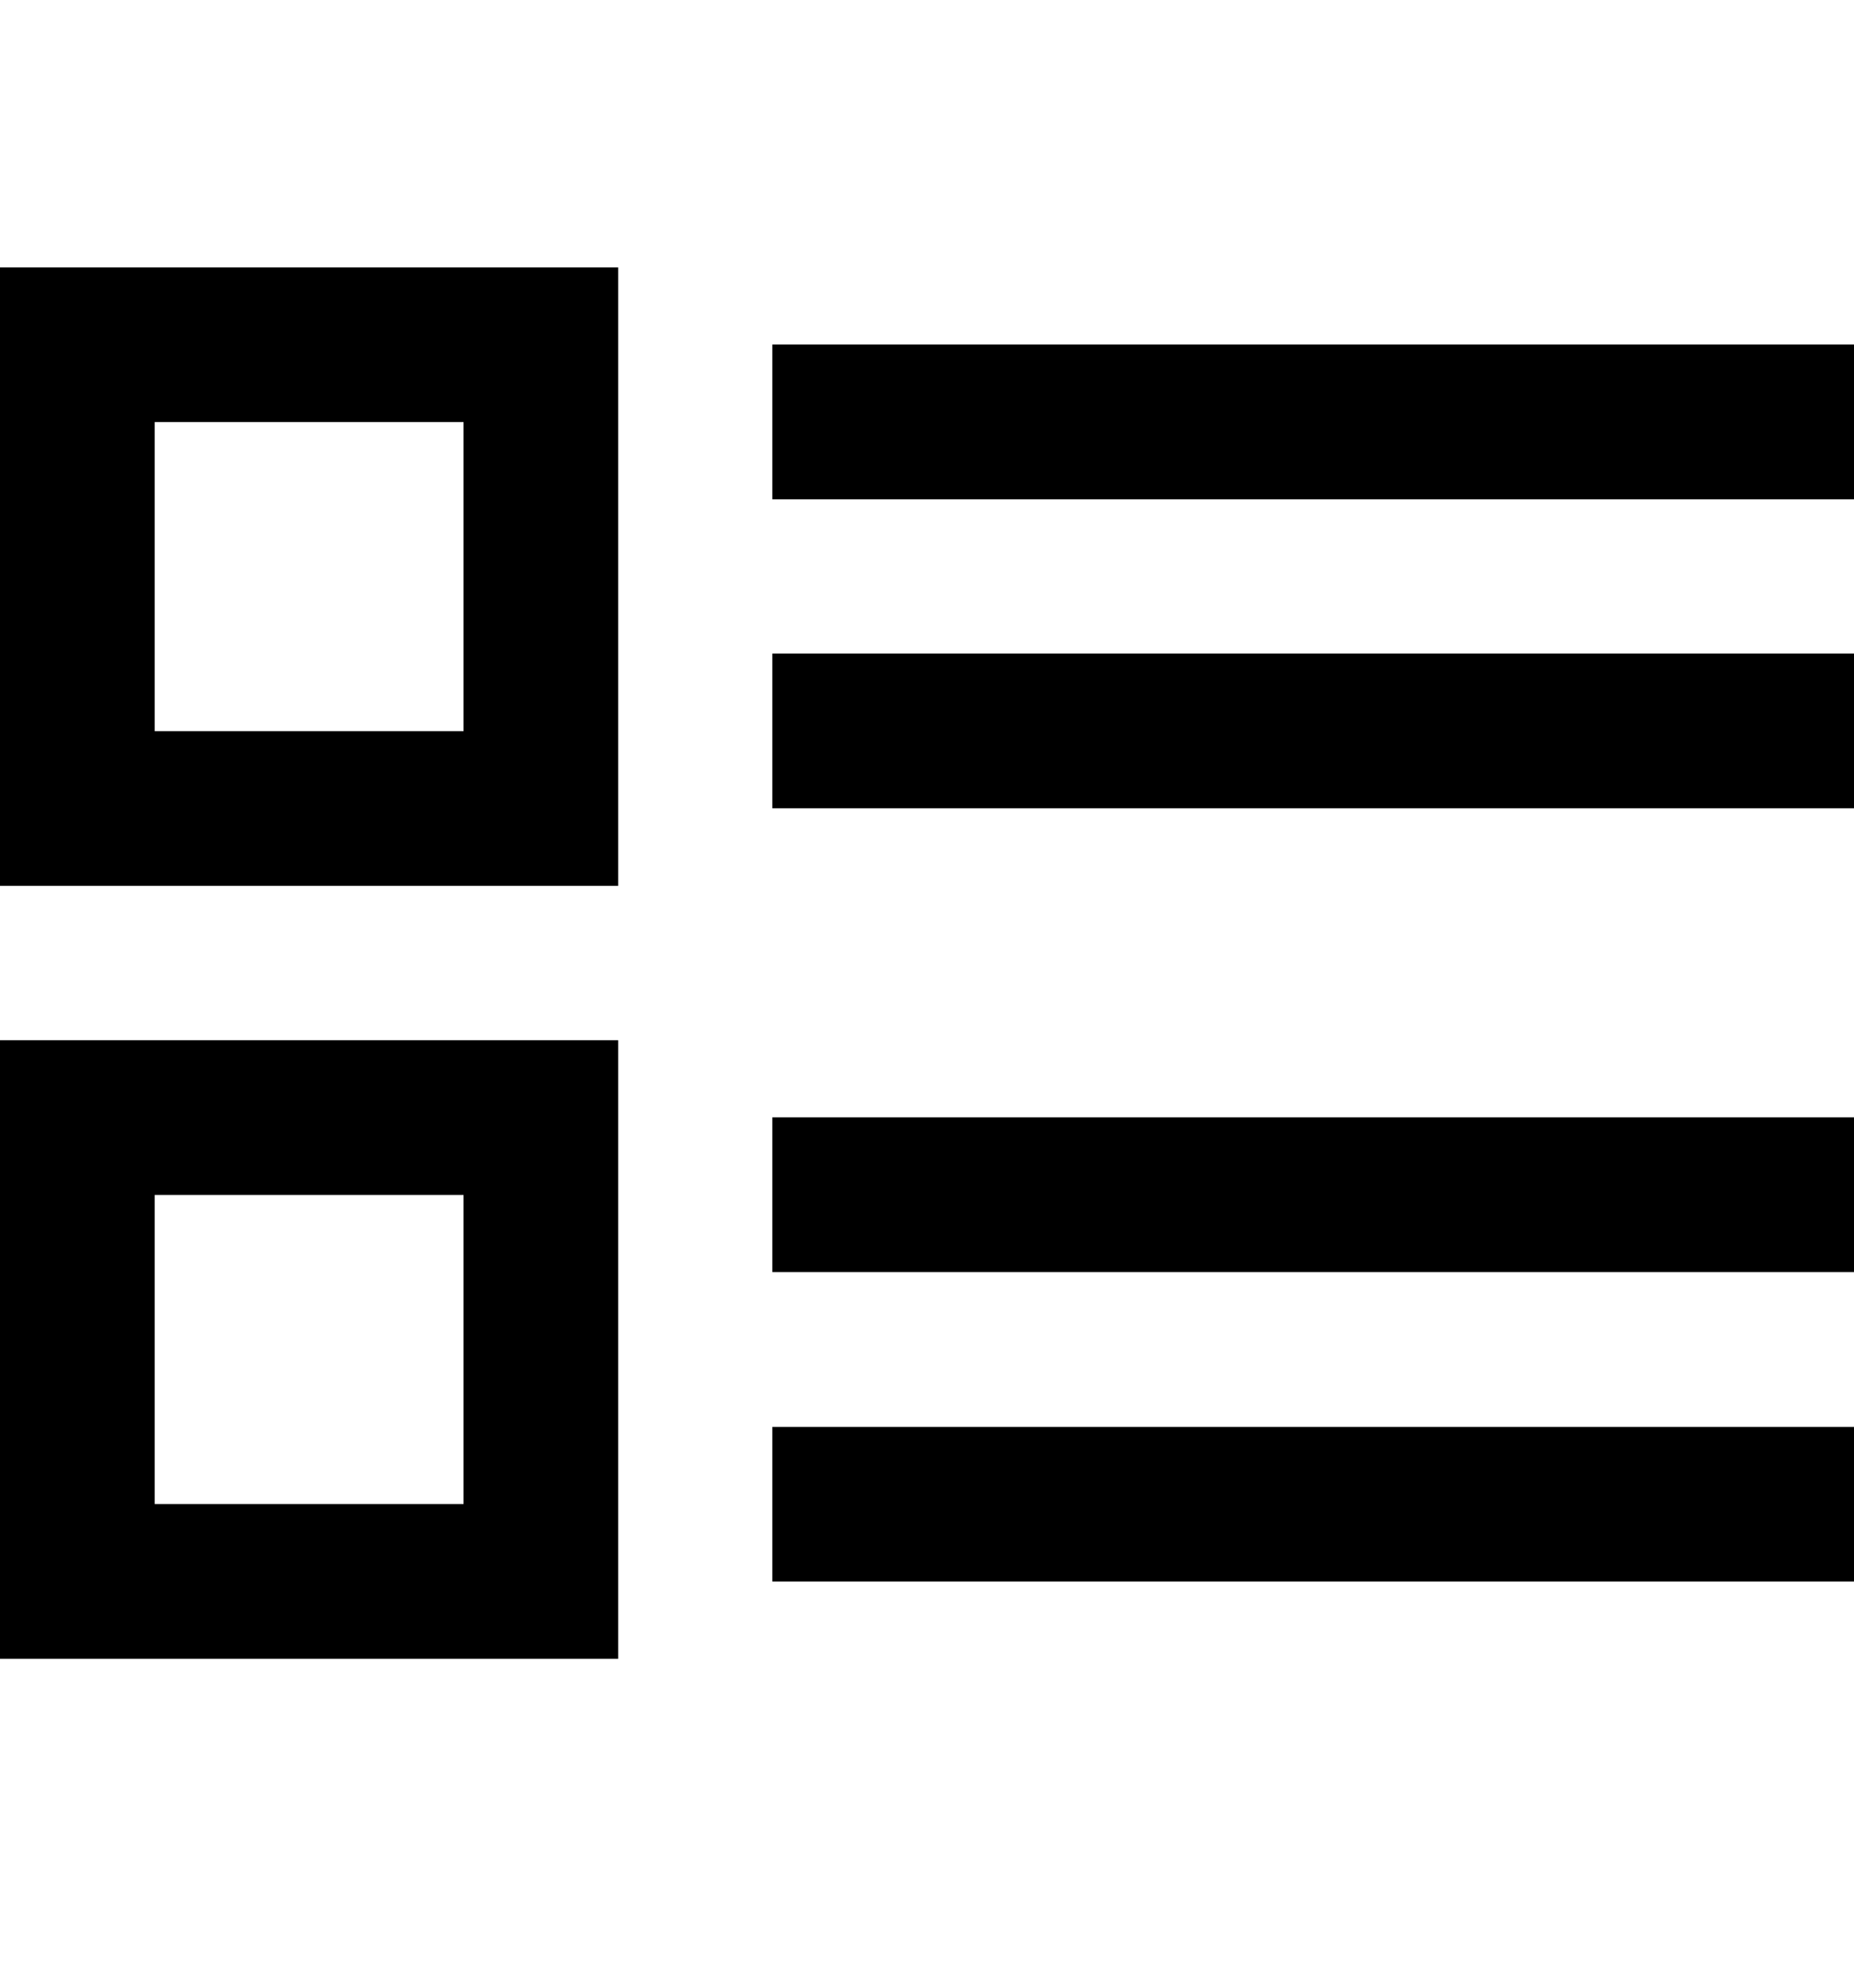 <svg width="14" height="15" viewBox="0 0 14 15" fill="none" xmlns="http://www.w3.org/2000/svg">
<path d="M0 12.518H4.668V7.85H0V12.518ZM1.168 9.018H3.5V11.35H1.168V9.018ZM5.832 11.935H14V10.768H5.832V11.935ZM0 6.685H4.668V2.018H0V6.685ZM1.168 3.185H3.5V5.518H1.168V3.185ZM5.832 2.6V3.768H14V2.6H5.832ZM5.832 9.6H14V8.432H5.832V9.6ZM5.832 6.1H14V4.932H5.832V6.1Z" fill="black"/>
</svg>
